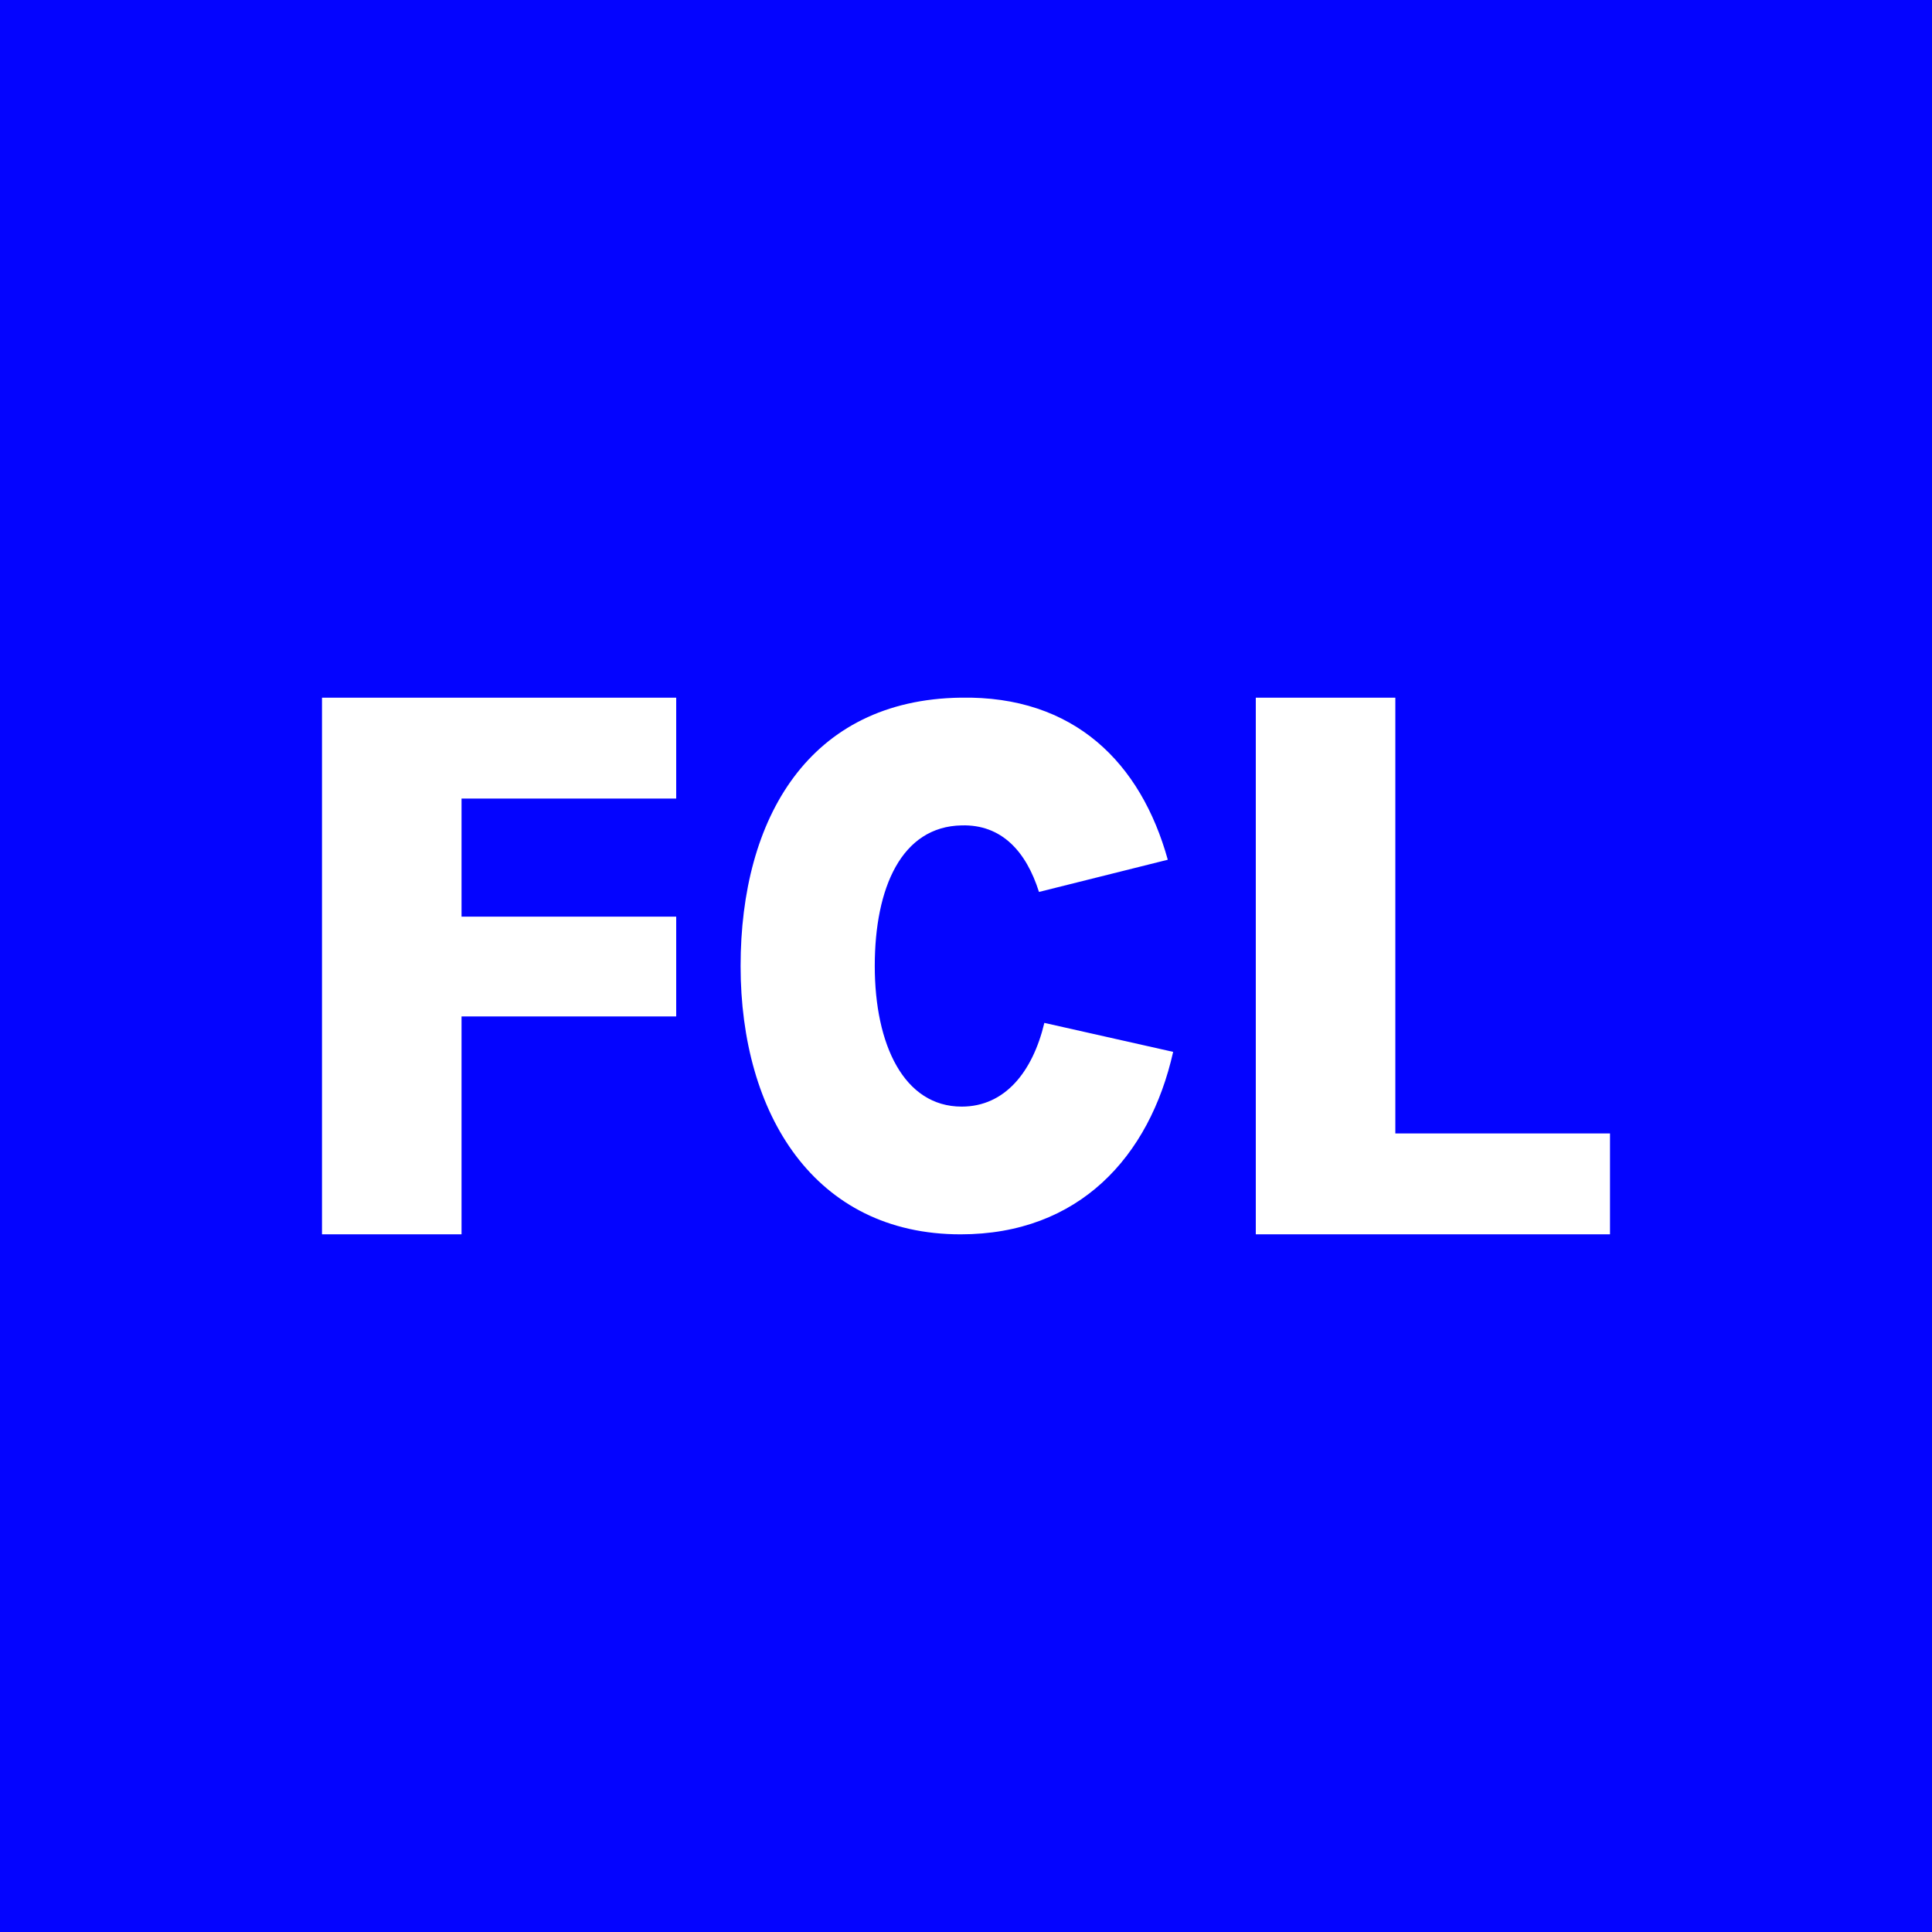 <!-- by TradingView --><svg xmlns="http://www.w3.org/2000/svg" width="18" height="18" viewBox="0 0 18 18"><path fill="#0404FF" d="M0 0h18v18H0z"/><path d="M13 6.5h-1.3v5H15v-.94h-2V6.5zm-9.25 0H6.3v.94h-2v1.1h2v.93h-2v2.03H3v-5h.75zm5.2 5c1.1 0 1.76-.72 1.98-1.7l-1.2-.27c-.11.46-.37.78-.77.78-.54 0-.81-.58-.81-1.31 0-.73.25-1.3.81-1.31.37-.01.6.24.72.62l1.2-.3c-.25-.9-.87-1.53-1.93-1.51C7.54 6.52 6.9 7.62 6.9 9s.69 2.5 2.05 2.5z" fill="#fff"/></svg>